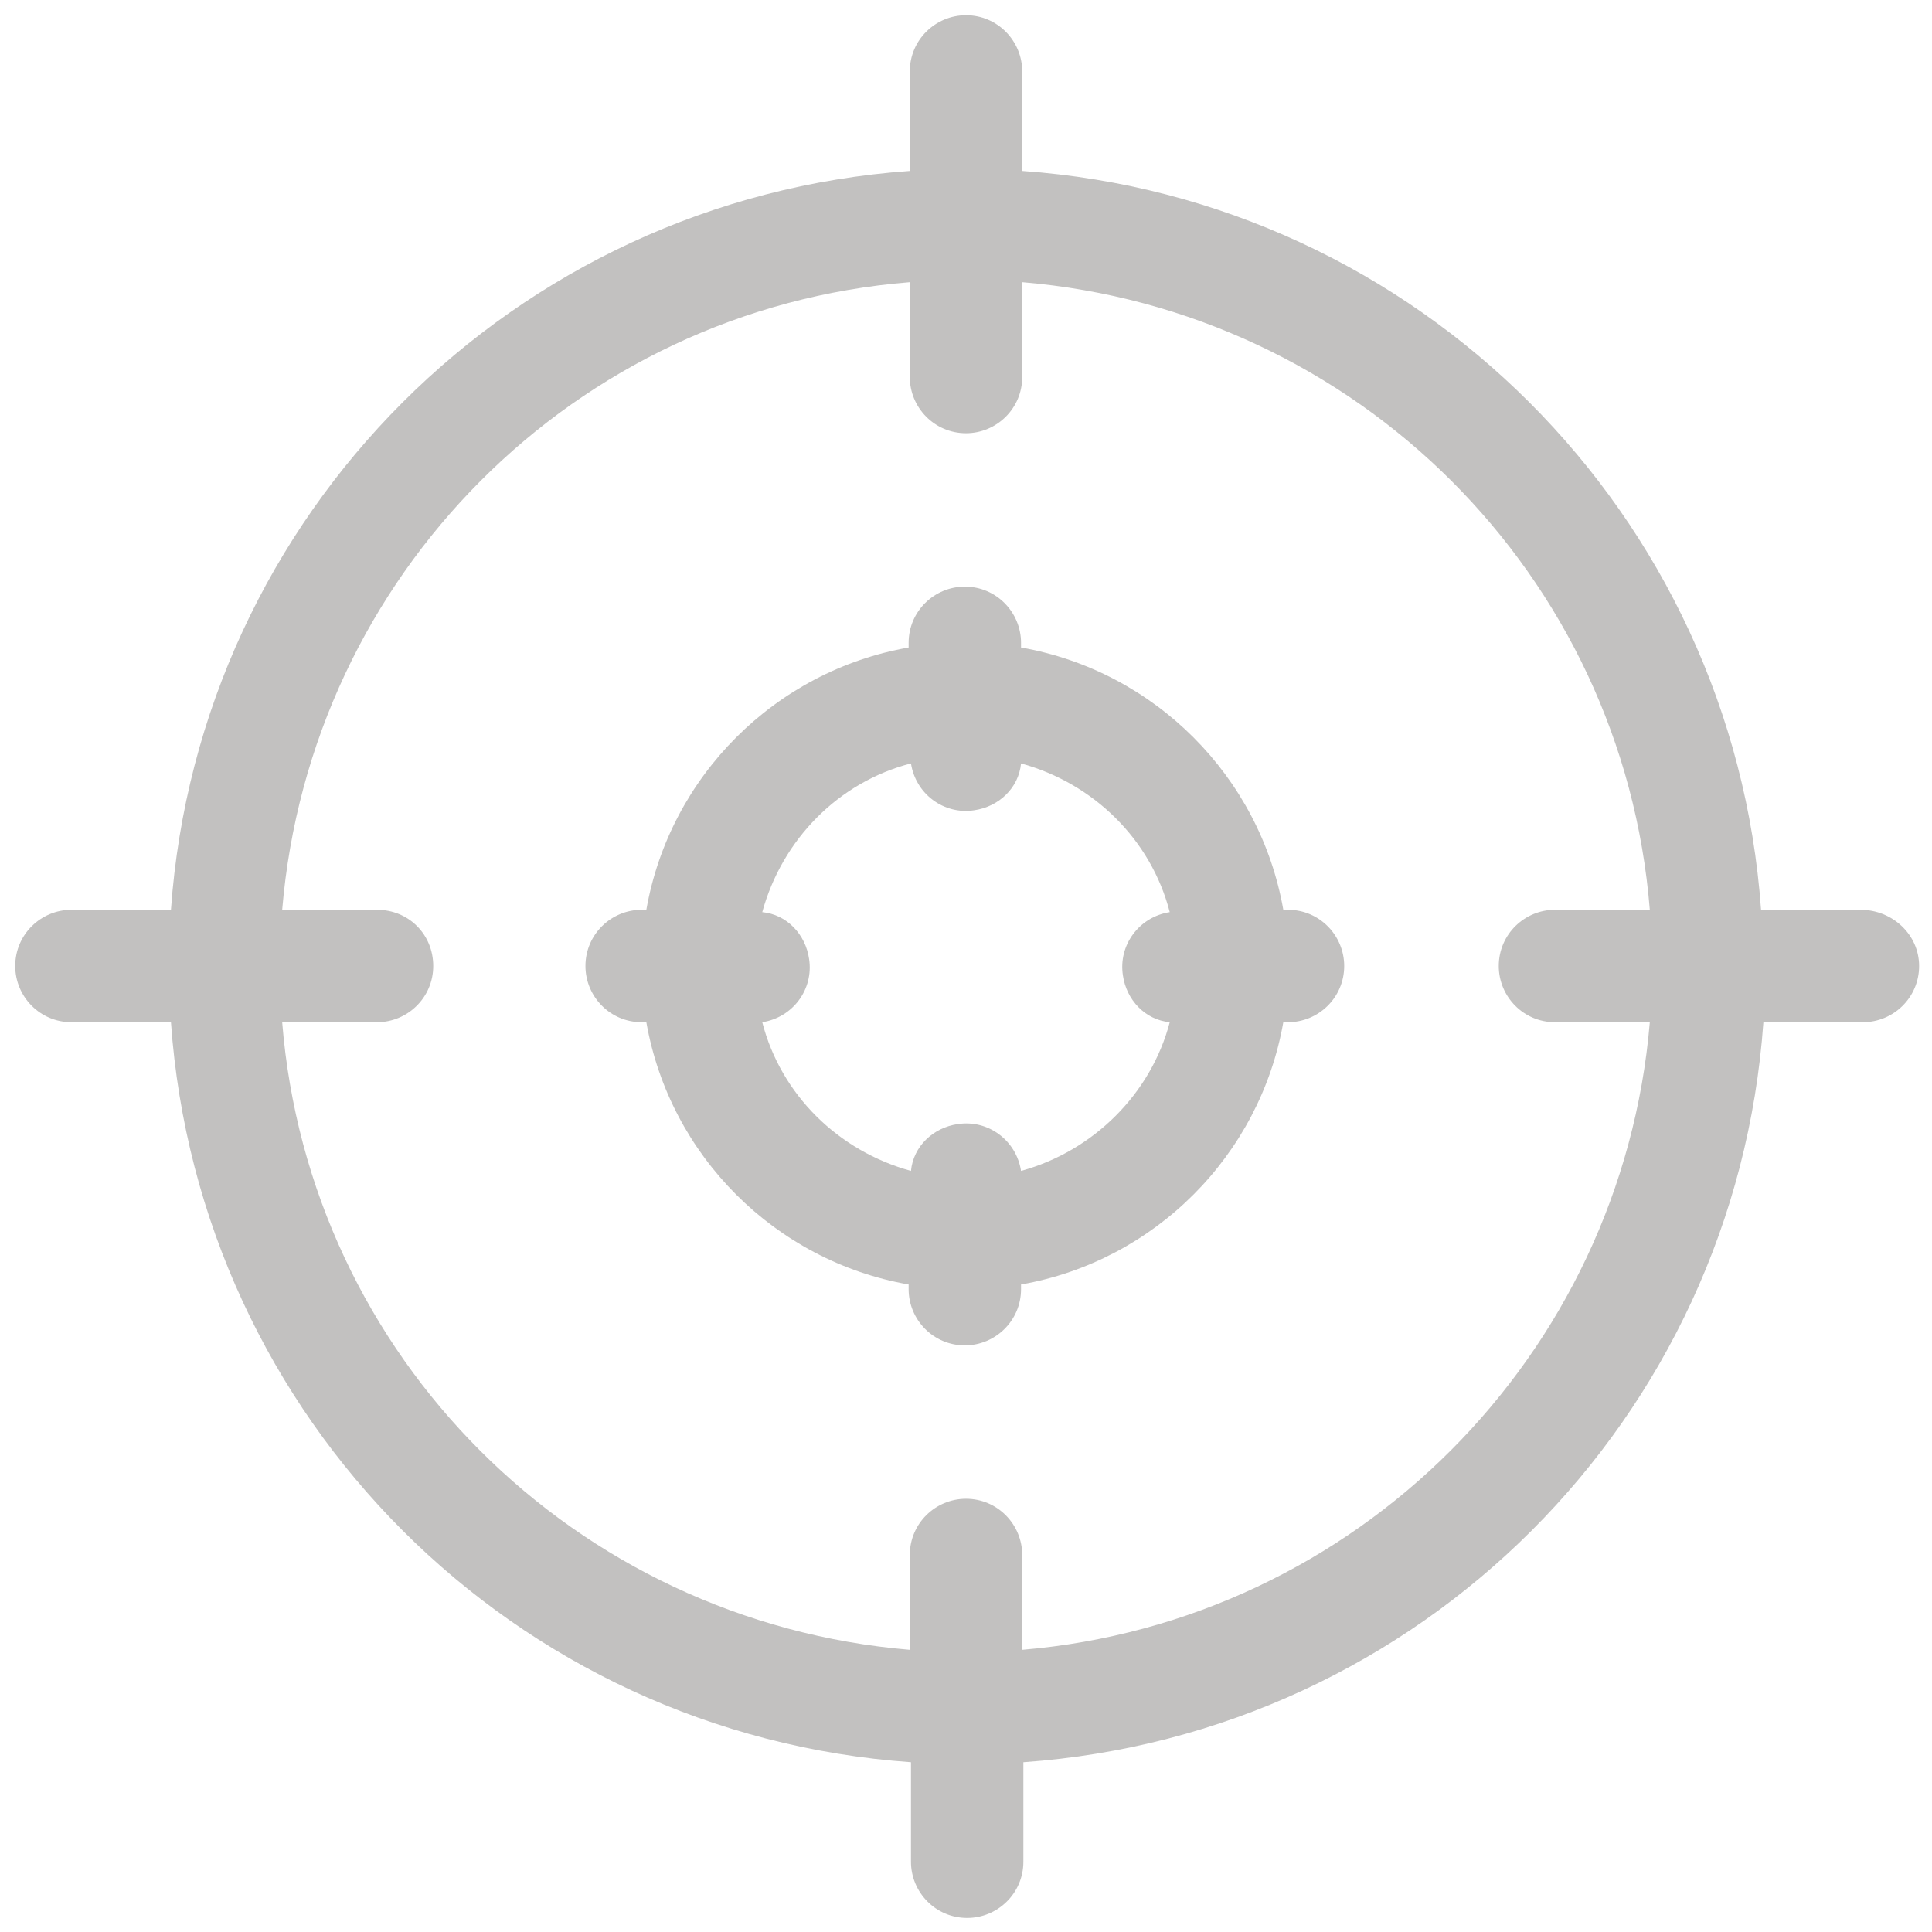 <svg xmlns="http://www.w3.org/2000/svg" xmlns:xlink="http://www.w3.org/1999/xlink" id="Laag_1" x="0px" y="0px" viewBox="0 0 165 165" style="enable-background:new 0 0 165 165;" xml:space="preserve"><style type="text/css">	.st0{fill:#C2C1C0;}</style><g id="Verification">	<path id="Path_126" class="st0" d="M158.9,77.7h-8.5C148,43.9,121.1,17,87.3,14.6V6.1c0-2.6-2.1-4.8-4.8-4.8  c-2.6,0-4.8,2.1-4.8,4.8c0,0,0,0,0,0v8.5C43.9,17,17,43.9,14.6,77.7H6.1c-2.6,0-4.8,2.1-4.8,4.8c0,2.6,2.1,4.8,4.8,4.8c0,0,0,0,0,0  h8.5c2.4,33.9,29.3,60.8,63.2,63.2v8.5c0,2.6,2.1,4.8,4.8,4.8c2.6,0,4.8-2.1,4.8-4.8v-8.5c33.9-2.4,60.8-29.3,63.2-63.2h8.5  c2.6,0,4.8-2.1,4.8-4.8S161.6,77.7,158.9,77.7C158.9,77.7,158.9,77.7,158.9,77.7L158.9,77.7z M87.3,140.9v-8.1  c0-2.6-2.1-4.8-4.8-4.8c-2.6,0-4.8,2.1-4.8,4.8v8.1c-28.6-2.4-51.3-25-53.6-53.6h8.1c2.6,0,4.8-2.1,4.8-4.8s-2.1-4.8-4.8-4.8  c0,0,0,0,0,0h-8.1c2.4-28.6,25-51.3,53.6-53.6v8.1c0,2.6,2.1,4.8,4.8,4.8c2.6,0,4.8-2.1,4.8-4.8c0,0,0,0,0,0v-8.1  c28.6,2.4,51.3,25,53.6,53.6h-8.1c-2.6,0-4.8,2.1-4.8,4.8c0,2.6,2.1,4.8,4.8,4.8h8.1C138.5,115.8,115.8,138.5,87.3,140.9z"></path>	<path id="Path_127" class="st0" d="M110,77.7h-0.4c-2-11.4-11-20.4-22.4-22.4v-0.4c0-2.6-2.1-4.8-4.8-4.8c-2.6,0-4.8,2.1-4.8,4.8  v0.4c-11.4,2-20.4,11-22.4,22.4h-0.4c-2.6,0-4.8,2.1-4.8,4.8c0,2.6,2.1,4.8,4.8,4.8h0.4c2,11.4,11,20.4,22.4,22.4v0.4  c0,2.6,2.1,4.8,4.8,4.8c2.6,0,4.8-2.1,4.8-4.8v-0.4c11.4-2,20.4-11,22.4-22.4h0.4c2.6,0,4.8-2.1,4.8-4.8  C114.8,79.9,112.7,77.7,110,77.7z M87.2,100c-0.4-2.6-2.8-4.4-5.4-4c-2.1,0.3-3.8,1.9-4,4c-6.2-1.7-11.1-6.5-12.7-12.7  c2.6-0.4,4.4-2.8,4-5.4c-0.3-2.1-1.9-3.8-4-4c1.7-6.2,6.5-11.1,12.7-12.7c0.4,2.6,2.8,4.4,5.4,4c2.1-0.3,3.8-1.9,4-4  c6.2,1.7,11.1,6.5,12.7,12.7c-2.6,0.4-4.4,2.8-4,5.4c0.3,2.1,1.9,3.8,4,4C98.3,93.4,93.4,98.3,87.2,100L87.2,100z"></path></g></svg>